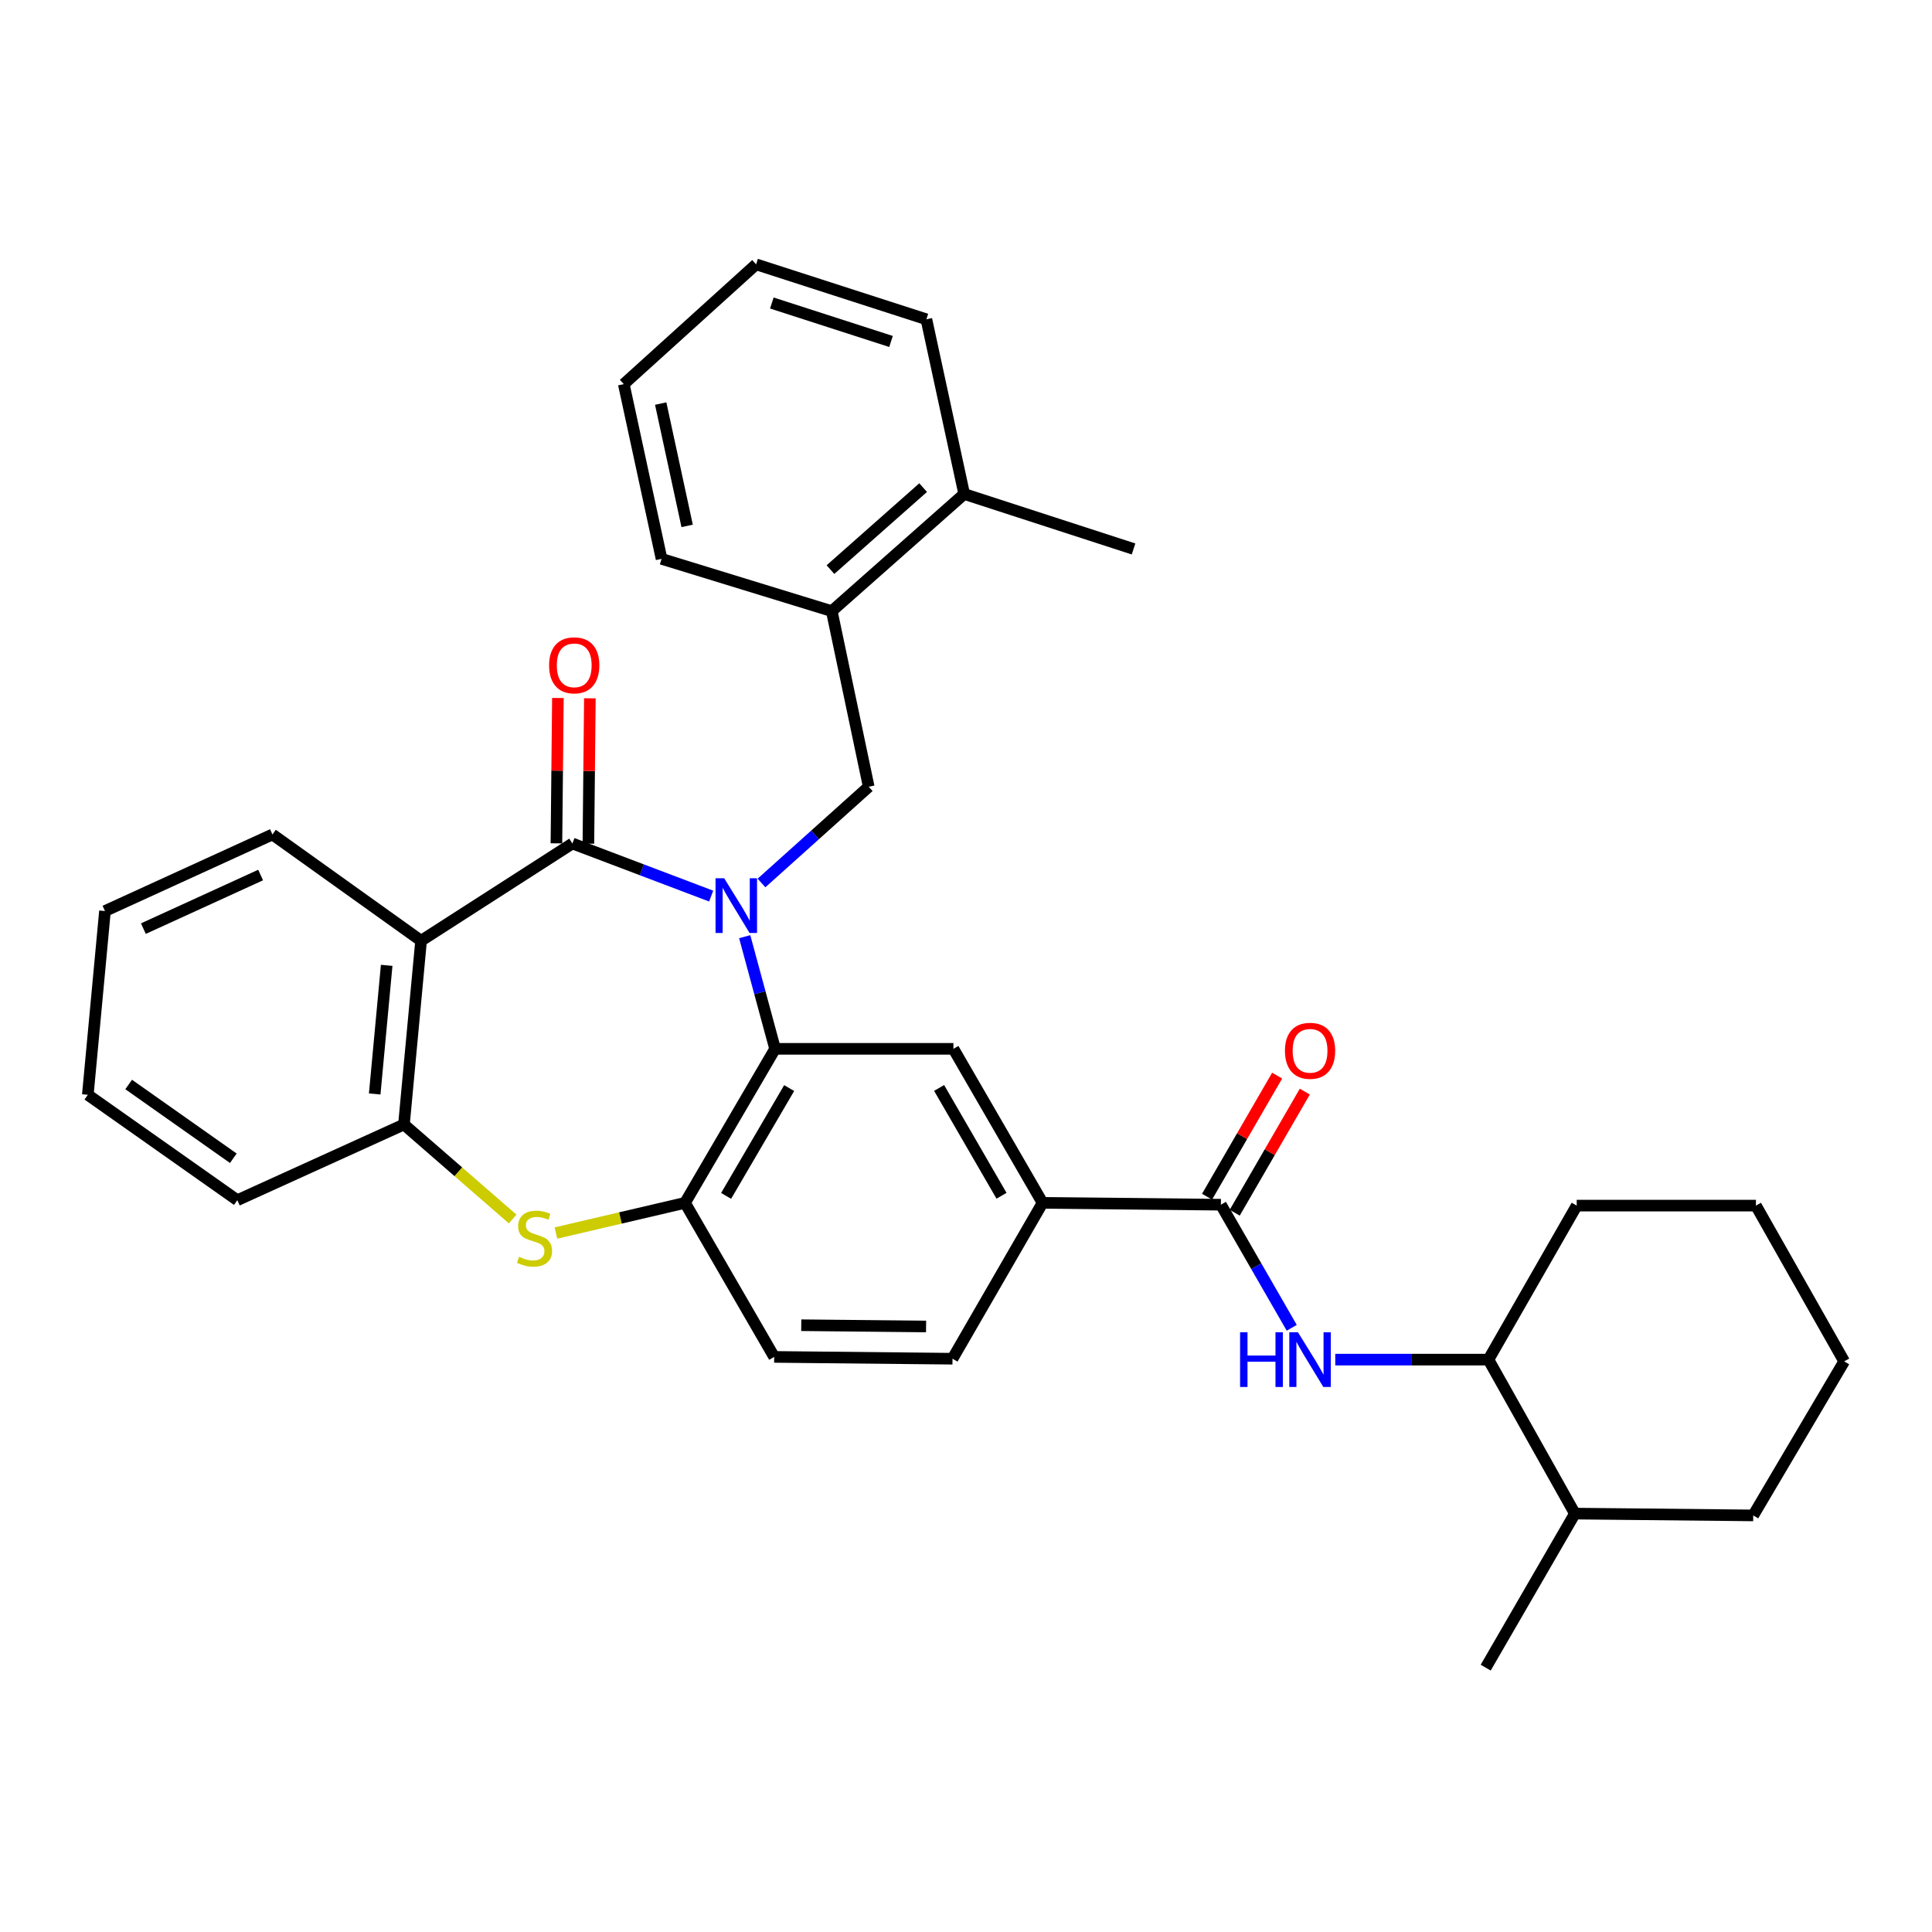 <?xml version='1.0' encoding='iso-8859-1'?>
<svg version='1.1' baseProfile='full'
              xmlns='http://www.w3.org/2000/svg'
                      xmlns:rdkit='http://www.rdkit.org/xml'
                      xmlns:xlink='http://www.w3.org/1999/xlink'
                  xml:space='preserve'
width='1000px' height='1000px' viewBox='0 0 1000 1000'>
<!-- END OF HEADER -->
<rect style='opacity:1.0;fill:#FFFFFF;stroke:none' width='1000' height='1000' x='0' y='0'> </rect>
<path class='bond-0' d='M 368.098,463.815 L 332.188,450.203' style='fill:none;fill-rule:evenodd;stroke:#0000FF;stroke-width:6px;stroke-linecap:butt;stroke-linejoin:miter;stroke-opacity:1' />
<path class='bond-0' d='M 332.188,450.203 L 296.278,436.591' style='fill:none;fill-rule:evenodd;stroke:#000000;stroke-width:6px;stroke-linecap:butt;stroke-linejoin:miter;stroke-opacity:1' />
<path class='bond-1' d='M 385.461,484.826 L 393.321,513.85' style='fill:none;fill-rule:evenodd;stroke:#0000FF;stroke-width:6px;stroke-linecap:butt;stroke-linejoin:miter;stroke-opacity:1' />
<path class='bond-1' d='M 393.321,513.85 L 401.182,542.873' style='fill:none;fill-rule:evenodd;stroke:#000000;stroke-width:6px;stroke-linecap:butt;stroke-linejoin:miter;stroke-opacity:1' />
<path class='bond-4' d='M 394.148,457.036 L 421.896,432.124' style='fill:none;fill-rule:evenodd;stroke:#0000FF;stroke-width:6px;stroke-linecap:butt;stroke-linejoin:miter;stroke-opacity:1' />
<path class='bond-4' d='M 421.896,432.124 L 449.644,407.212' style='fill:none;fill-rule:evenodd;stroke:#000000;stroke-width:6px;stroke-linecap:butt;stroke-linejoin:miter;stroke-opacity:1' />
<path class='bond-2' d='M 296.278,436.591 L 217.95,486.928' style='fill:none;fill-rule:evenodd;stroke:#000000;stroke-width:6px;stroke-linecap:butt;stroke-linejoin:miter;stroke-opacity:1' />
<path class='bond-12' d='M 304.551,436.675 L 304.933,399.058' style='fill:none;fill-rule:evenodd;stroke:#000000;stroke-width:6px;stroke-linecap:butt;stroke-linejoin:miter;stroke-opacity:1' />
<path class='bond-12' d='M 304.933,399.058 L 305.315,361.442' style='fill:none;fill-rule:evenodd;stroke:#FF0000;stroke-width:6px;stroke-linecap:butt;stroke-linejoin:miter;stroke-opacity:1' />
<path class='bond-12' d='M 288.005,436.507 L 288.388,398.89' style='fill:none;fill-rule:evenodd;stroke:#000000;stroke-width:6px;stroke-linecap:butt;stroke-linejoin:miter;stroke-opacity:1' />
<path class='bond-12' d='M 288.388,398.89 L 288.77,361.274' style='fill:none;fill-rule:evenodd;stroke:#FF0000;stroke-width:6px;stroke-linecap:butt;stroke-linejoin:miter;stroke-opacity:1' />
<path class='bond-5' d='M 401.182,542.873 L 354.558,622.599' style='fill:none;fill-rule:evenodd;stroke:#000000;stroke-width:6px;stroke-linecap:butt;stroke-linejoin:miter;stroke-opacity:1' />
<path class='bond-5' d='M 408.471,563.185 L 375.835,618.993' style='fill:none;fill-rule:evenodd;stroke:#000000;stroke-width:6px;stroke-linecap:butt;stroke-linejoin:miter;stroke-opacity:1' />
<path class='bond-8' d='M 401.182,542.873 L 493.483,542.873' style='fill:none;fill-rule:evenodd;stroke:#000000;stroke-width:6px;stroke-linecap:butt;stroke-linejoin:miter;stroke-opacity:1' />
<path class='bond-6' d='M 217.95,486.928 L 209.088,582.033' style='fill:none;fill-rule:evenodd;stroke:#000000;stroke-width:6px;stroke-linecap:butt;stroke-linejoin:miter;stroke-opacity:1' />
<path class='bond-6' d='M 200.146,499.659 L 193.943,566.232' style='fill:none;fill-rule:evenodd;stroke:#000000;stroke-width:6px;stroke-linecap:butt;stroke-linejoin:miter;stroke-opacity:1' />
<path class='bond-19' d='M 217.95,486.928 L 141.019,431.921' style='fill:none;fill-rule:evenodd;stroke:#000000;stroke-width:6px;stroke-linecap:butt;stroke-linejoin:miter;stroke-opacity:1' />
<path class='bond-3' d='M 287.75,638.211 L 321.154,630.405' style='fill:none;fill-rule:evenodd;stroke:#CCCC00;stroke-width:6px;stroke-linecap:butt;stroke-linejoin:miter;stroke-opacity:1' />
<path class='bond-3' d='M 321.154,630.405 L 354.558,622.599' style='fill:none;fill-rule:evenodd;stroke:#000000;stroke-width:6px;stroke-linecap:butt;stroke-linejoin:miter;stroke-opacity:1' />
<path class='bond-33' d='M 265.352,630.957 L 237.22,606.495' style='fill:none;fill-rule:evenodd;stroke:#CCCC00;stroke-width:6px;stroke-linecap:butt;stroke-linejoin:miter;stroke-opacity:1' />
<path class='bond-33' d='M 237.22,606.495 L 209.088,582.033' style='fill:none;fill-rule:evenodd;stroke:#000000;stroke-width:6px;stroke-linecap:butt;stroke-linejoin:miter;stroke-opacity:1' />
<path class='bond-11' d='M 449.644,407.212 L 430.524,316.318' style='fill:none;fill-rule:evenodd;stroke:#000000;stroke-width:6px;stroke-linecap:butt;stroke-linejoin:miter;stroke-opacity:1' />
<path class='bond-15' d='M 354.558,622.599 L 400.713,702.334' style='fill:none;fill-rule:evenodd;stroke:#000000;stroke-width:6px;stroke-linecap:butt;stroke-linejoin:miter;stroke-opacity:1' />
<path class='bond-20' d='M 209.088,582.033 L 122.836,621.22' style='fill:none;fill-rule:evenodd;stroke:#000000;stroke-width:6px;stroke-linecap:butt;stroke-linejoin:miter;stroke-opacity:1' />
<path class='bond-7' d='M 631.929,623.555 L 539.628,622.599' style='fill:none;fill-rule:evenodd;stroke:#000000;stroke-width:6px;stroke-linecap:butt;stroke-linejoin:miter;stroke-opacity:1' />
<path class='bond-9' d='M 631.929,623.555 L 650.266,655.411' style='fill:none;fill-rule:evenodd;stroke:#000000;stroke-width:6px;stroke-linecap:butt;stroke-linejoin:miter;stroke-opacity:1' />
<path class='bond-9' d='M 650.266,655.411 L 668.602,687.267' style='fill:none;fill-rule:evenodd;stroke:#0000FF;stroke-width:6px;stroke-linecap:butt;stroke-linejoin:miter;stroke-opacity:1' />
<path class='bond-14' d='M 639.09,627.699 L 657.229,596.359' style='fill:none;fill-rule:evenodd;stroke:#000000;stroke-width:6px;stroke-linecap:butt;stroke-linejoin:miter;stroke-opacity:1' />
<path class='bond-14' d='M 657.229,596.359 L 675.368,565.019' style='fill:none;fill-rule:evenodd;stroke:#FF0000;stroke-width:6px;stroke-linecap:butt;stroke-linejoin:miter;stroke-opacity:1' />
<path class='bond-14' d='M 624.769,619.411 L 642.908,588.07' style='fill:none;fill-rule:evenodd;stroke:#000000;stroke-width:6px;stroke-linecap:butt;stroke-linejoin:miter;stroke-opacity:1' />
<path class='bond-14' d='M 642.908,588.07 L 661.048,556.73' style='fill:none;fill-rule:evenodd;stroke:#FF0000;stroke-width:6px;stroke-linecap:butt;stroke-linejoin:miter;stroke-opacity:1' />
<path class='bond-10' d='M 493.483,542.873 L 539.628,622.599' style='fill:none;fill-rule:evenodd;stroke:#000000;stroke-width:6px;stroke-linecap:butt;stroke-linejoin:miter;stroke-opacity:1' />
<path class='bond-10' d='M 486.084,563.121 L 518.386,618.929' style='fill:none;fill-rule:evenodd;stroke:#000000;stroke-width:6px;stroke-linecap:butt;stroke-linejoin:miter;stroke-opacity:1' />
<path class='bond-13' d='M 691.132,703.74 L 730.773,703.74' style='fill:none;fill-rule:evenodd;stroke:#0000FF;stroke-width:6px;stroke-linecap:butt;stroke-linejoin:miter;stroke-opacity:1' />
<path class='bond-13' d='M 730.773,703.74 L 770.413,703.74' style='fill:none;fill-rule:evenodd;stroke:#000000;stroke-width:6px;stroke-linecap:butt;stroke-linejoin:miter;stroke-opacity:1' />
<path class='bond-16' d='M 539.628,622.599 L 493.014,703.271' style='fill:none;fill-rule:evenodd;stroke:#000000;stroke-width:6px;stroke-linecap:butt;stroke-linejoin:miter;stroke-opacity:1' />
<path class='bond-17' d='M 430.524,316.318 L 499.062,255.685' style='fill:none;fill-rule:evenodd;stroke:#000000;stroke-width:6px;stroke-linecap:butt;stroke-linejoin:miter;stroke-opacity:1' />
<path class='bond-17' d='M 429.841,294.83 L 477.818,252.387' style='fill:none;fill-rule:evenodd;stroke:#000000;stroke-width:6px;stroke-linecap:butt;stroke-linejoin:miter;stroke-opacity:1' />
<path class='bond-21' d='M 430.524,316.318 L 342.424,289.264' style='fill:none;fill-rule:evenodd;stroke:#000000;stroke-width:6px;stroke-linecap:butt;stroke-linejoin:miter;stroke-opacity:1' />
<path class='bond-18' d='M 770.413,703.74 L 815.161,783.438' style='fill:none;fill-rule:evenodd;stroke:#000000;stroke-width:6px;stroke-linecap:butt;stroke-linejoin:miter;stroke-opacity:1' />
<path class='bond-22' d='M 770.413,703.74 L 816.099,624.024' style='fill:none;fill-rule:evenodd;stroke:#000000;stroke-width:6px;stroke-linecap:butt;stroke-linejoin:miter;stroke-opacity:1' />
<path class='bond-34' d='M 400.713,702.334 L 493.014,703.271' style='fill:none;fill-rule:evenodd;stroke:#000000;stroke-width:6px;stroke-linecap:butt;stroke-linejoin:miter;stroke-opacity:1' />
<path class='bond-34' d='M 414.726,685.929 L 479.337,686.585' style='fill:none;fill-rule:evenodd;stroke:#000000;stroke-width:6px;stroke-linecap:butt;stroke-linejoin:miter;stroke-opacity:1' />
<path class='bond-23' d='M 499.062,255.685 L 586.721,284.144' style='fill:none;fill-rule:evenodd;stroke:#000000;stroke-width:6px;stroke-linecap:butt;stroke-linejoin:miter;stroke-opacity:1' />
<path class='bond-24' d='M 499.062,255.685 L 479.492,165.268' style='fill:none;fill-rule:evenodd;stroke:#000000;stroke-width:6px;stroke-linecap:butt;stroke-linejoin:miter;stroke-opacity:1' />
<path class='bond-25' d='M 815.161,783.438 L 768.997,863.173' style='fill:none;fill-rule:evenodd;stroke:#000000;stroke-width:6px;stroke-linecap:butt;stroke-linejoin:miter;stroke-opacity:1' />
<path class='bond-26' d='M 815.161,783.438 L 907.462,784.376' style='fill:none;fill-rule:evenodd;stroke:#000000;stroke-width:6px;stroke-linecap:butt;stroke-linejoin:miter;stroke-opacity:1' />
<path class='bond-27' d='M 141.019,431.921 L 54.334,471.55' style='fill:none;fill-rule:evenodd;stroke:#000000;stroke-width:6px;stroke-linecap:butt;stroke-linejoin:miter;stroke-opacity:1' />
<path class='bond-27' d='M 134.896,452.914 L 74.216,480.654' style='fill:none;fill-rule:evenodd;stroke:#000000;stroke-width:6px;stroke-linecap:butt;stroke-linejoin:miter;stroke-opacity:1' />
<path class='bond-36' d='M 122.836,621.22 L 45.455,566.672' style='fill:none;fill-rule:evenodd;stroke:#000000;stroke-width:6px;stroke-linecap:butt;stroke-linejoin:miter;stroke-opacity:1' />
<path class='bond-36' d='M 120.762,599.514 L 66.595,561.331' style='fill:none;fill-rule:evenodd;stroke:#000000;stroke-width:6px;stroke-linecap:butt;stroke-linejoin:miter;stroke-opacity:1' />
<path class='bond-29' d='M 342.424,289.264 L 322.872,198.82' style='fill:none;fill-rule:evenodd;stroke:#000000;stroke-width:6px;stroke-linecap:butt;stroke-linejoin:miter;stroke-opacity:1' />
<path class='bond-29' d='M 355.664,272.202 L 341.977,208.891' style='fill:none;fill-rule:evenodd;stroke:#000000;stroke-width:6px;stroke-linecap:butt;stroke-linejoin:miter;stroke-opacity:1' />
<path class='bond-30' d='M 816.099,624.024 L 908.868,624.024' style='fill:none;fill-rule:evenodd;stroke:#000000;stroke-width:6px;stroke-linecap:butt;stroke-linejoin:miter;stroke-opacity:1' />
<path class='bond-35' d='M 479.492,165.268 L 391.364,136.827' style='fill:none;fill-rule:evenodd;stroke:#000000;stroke-width:6px;stroke-linecap:butt;stroke-linejoin:miter;stroke-opacity:1' />
<path class='bond-35' d='M 461.191,176.749 L 399.502,156.84' style='fill:none;fill-rule:evenodd;stroke:#000000;stroke-width:6px;stroke-linecap:butt;stroke-linejoin:miter;stroke-opacity:1' />
<path class='bond-37' d='M 907.462,784.376 L 954.545,704.65' style='fill:none;fill-rule:evenodd;stroke:#000000;stroke-width:6px;stroke-linecap:butt;stroke-linejoin:miter;stroke-opacity:1' />
<path class='bond-28' d='M 54.334,471.55 L 45.455,566.672' style='fill:none;fill-rule:evenodd;stroke:#000000;stroke-width:6px;stroke-linecap:butt;stroke-linejoin:miter;stroke-opacity:1' />
<path class='bond-31' d='M 322.872,198.82 L 391.364,136.827' style='fill:none;fill-rule:evenodd;stroke:#000000;stroke-width:6px;stroke-linecap:butt;stroke-linejoin:miter;stroke-opacity:1' />
<path class='bond-32' d='M 908.868,624.024 L 954.545,704.65' style='fill:none;fill-rule:evenodd;stroke:#000000;stroke-width:6px;stroke-linecap:butt;stroke-linejoin:miter;stroke-opacity:1' />
<path  class='atom-0' d='M 374.846 454.586
L 384.126 469.586
Q 385.046 471.066, 386.526 473.746
Q 388.006 476.426, 388.086 476.586
L 388.086 454.586
L 391.846 454.586
L 391.846 482.906
L 387.966 482.906
L 378.006 466.506
Q 376.846 464.586, 375.606 462.386
Q 374.406 460.186, 374.046 459.506
L 374.046 482.906
L 370.366 482.906
L 370.366 454.586
L 374.846 454.586
' fill='#0000FF'/>
<path  class='atom-4' d='M 268.671 650.52
Q 268.991 650.64, 270.311 651.2
Q 271.631 651.76, 273.071 652.12
Q 274.551 652.44, 275.991 652.44
Q 278.671 652.44, 280.231 651.16
Q 281.791 649.84, 281.791 647.56
Q 281.791 646, 280.991 645.04
Q 280.231 644.08, 279.031 643.56
Q 277.831 643.04, 275.831 642.44
Q 273.311 641.68, 271.791 640.96
Q 270.311 640.24, 269.231 638.72
Q 268.191 637.2, 268.191 634.64
Q 268.191 631.08, 270.591 628.88
Q 273.031 626.68, 277.831 626.68
Q 281.111 626.68, 284.831 628.24
L 283.911 631.32
Q 280.511 629.92, 277.951 629.92
Q 275.191 629.92, 273.671 631.08
Q 272.151 632.2, 272.191 634.16
Q 272.191 635.68, 272.951 636.6
Q 273.751 637.52, 274.871 638.04
Q 276.031 638.56, 277.951 639.16
Q 280.511 639.96, 282.031 640.76
Q 283.551 641.56, 284.631 643.2
Q 285.751 644.8, 285.751 647.56
Q 285.751 651.48, 283.111 653.6
Q 280.511 655.68, 276.151 655.68
Q 273.631 655.68, 271.711 655.12
Q 269.831 654.6, 267.591 653.68
L 268.671 650.52
' fill='#CCCC00'/>
<path  class='atom-10' d='M 641.864 689.58
L 645.704 689.58
L 645.704 701.62
L 660.184 701.62
L 660.184 689.58
L 664.024 689.58
L 664.024 717.9
L 660.184 717.9
L 660.184 704.82
L 645.704 704.82
L 645.704 717.9
L 641.864 717.9
L 641.864 689.58
' fill='#0000FF'/>
<path  class='atom-10' d='M 671.824 689.58
L 681.104 704.58
Q 682.024 706.06, 683.504 708.74
Q 684.984 711.42, 685.064 711.58
L 685.064 689.58
L 688.824 689.58
L 688.824 717.9
L 684.944 717.9
L 674.984 701.5
Q 673.824 699.58, 672.584 697.38
Q 671.384 695.18, 671.024 694.5
L 671.024 717.9
L 667.344 717.9
L 667.344 689.58
L 671.824 689.58
' fill='#0000FF'/>
<path  class='atom-13' d='M 284.216 344.37
Q 284.216 337.57, 287.576 333.77
Q 290.936 329.97, 297.216 329.97
Q 303.496 329.97, 306.856 333.77
Q 310.216 337.57, 310.216 344.37
Q 310.216 351.25, 306.816 355.17
Q 303.416 359.05, 297.216 359.05
Q 290.976 359.05, 287.576 355.17
Q 284.216 351.29, 284.216 344.37
M 297.216 355.85
Q 301.536 355.85, 303.856 352.97
Q 306.216 350.05, 306.216 344.37
Q 306.216 338.81, 303.856 336.01
Q 301.536 333.17, 297.216 333.17
Q 292.896 333.17, 290.536 335.97
Q 288.216 338.77, 288.216 344.37
Q 288.216 350.09, 290.536 352.97
Q 292.896 355.85, 297.216 355.85
' fill='#FF0000'/>
<path  class='atom-15' d='M 665.084 543.891
Q 665.084 537.091, 668.444 533.291
Q 671.804 529.491, 678.084 529.491
Q 684.364 529.491, 687.724 533.291
Q 691.084 537.091, 691.084 543.891
Q 691.084 550.771, 687.684 554.691
Q 684.284 558.571, 678.084 558.571
Q 671.844 558.571, 668.444 554.691
Q 665.084 550.811, 665.084 543.891
M 678.084 555.371
Q 682.404 555.371, 684.724 552.491
Q 687.084 549.571, 687.084 543.891
Q 687.084 538.331, 684.724 535.531
Q 682.404 532.691, 678.084 532.691
Q 673.764 532.691, 671.404 535.491
Q 669.084 538.291, 669.084 543.891
Q 669.084 549.611, 671.404 552.491
Q 673.764 555.371, 678.084 555.371
' fill='#FF0000'/>
</svg>

